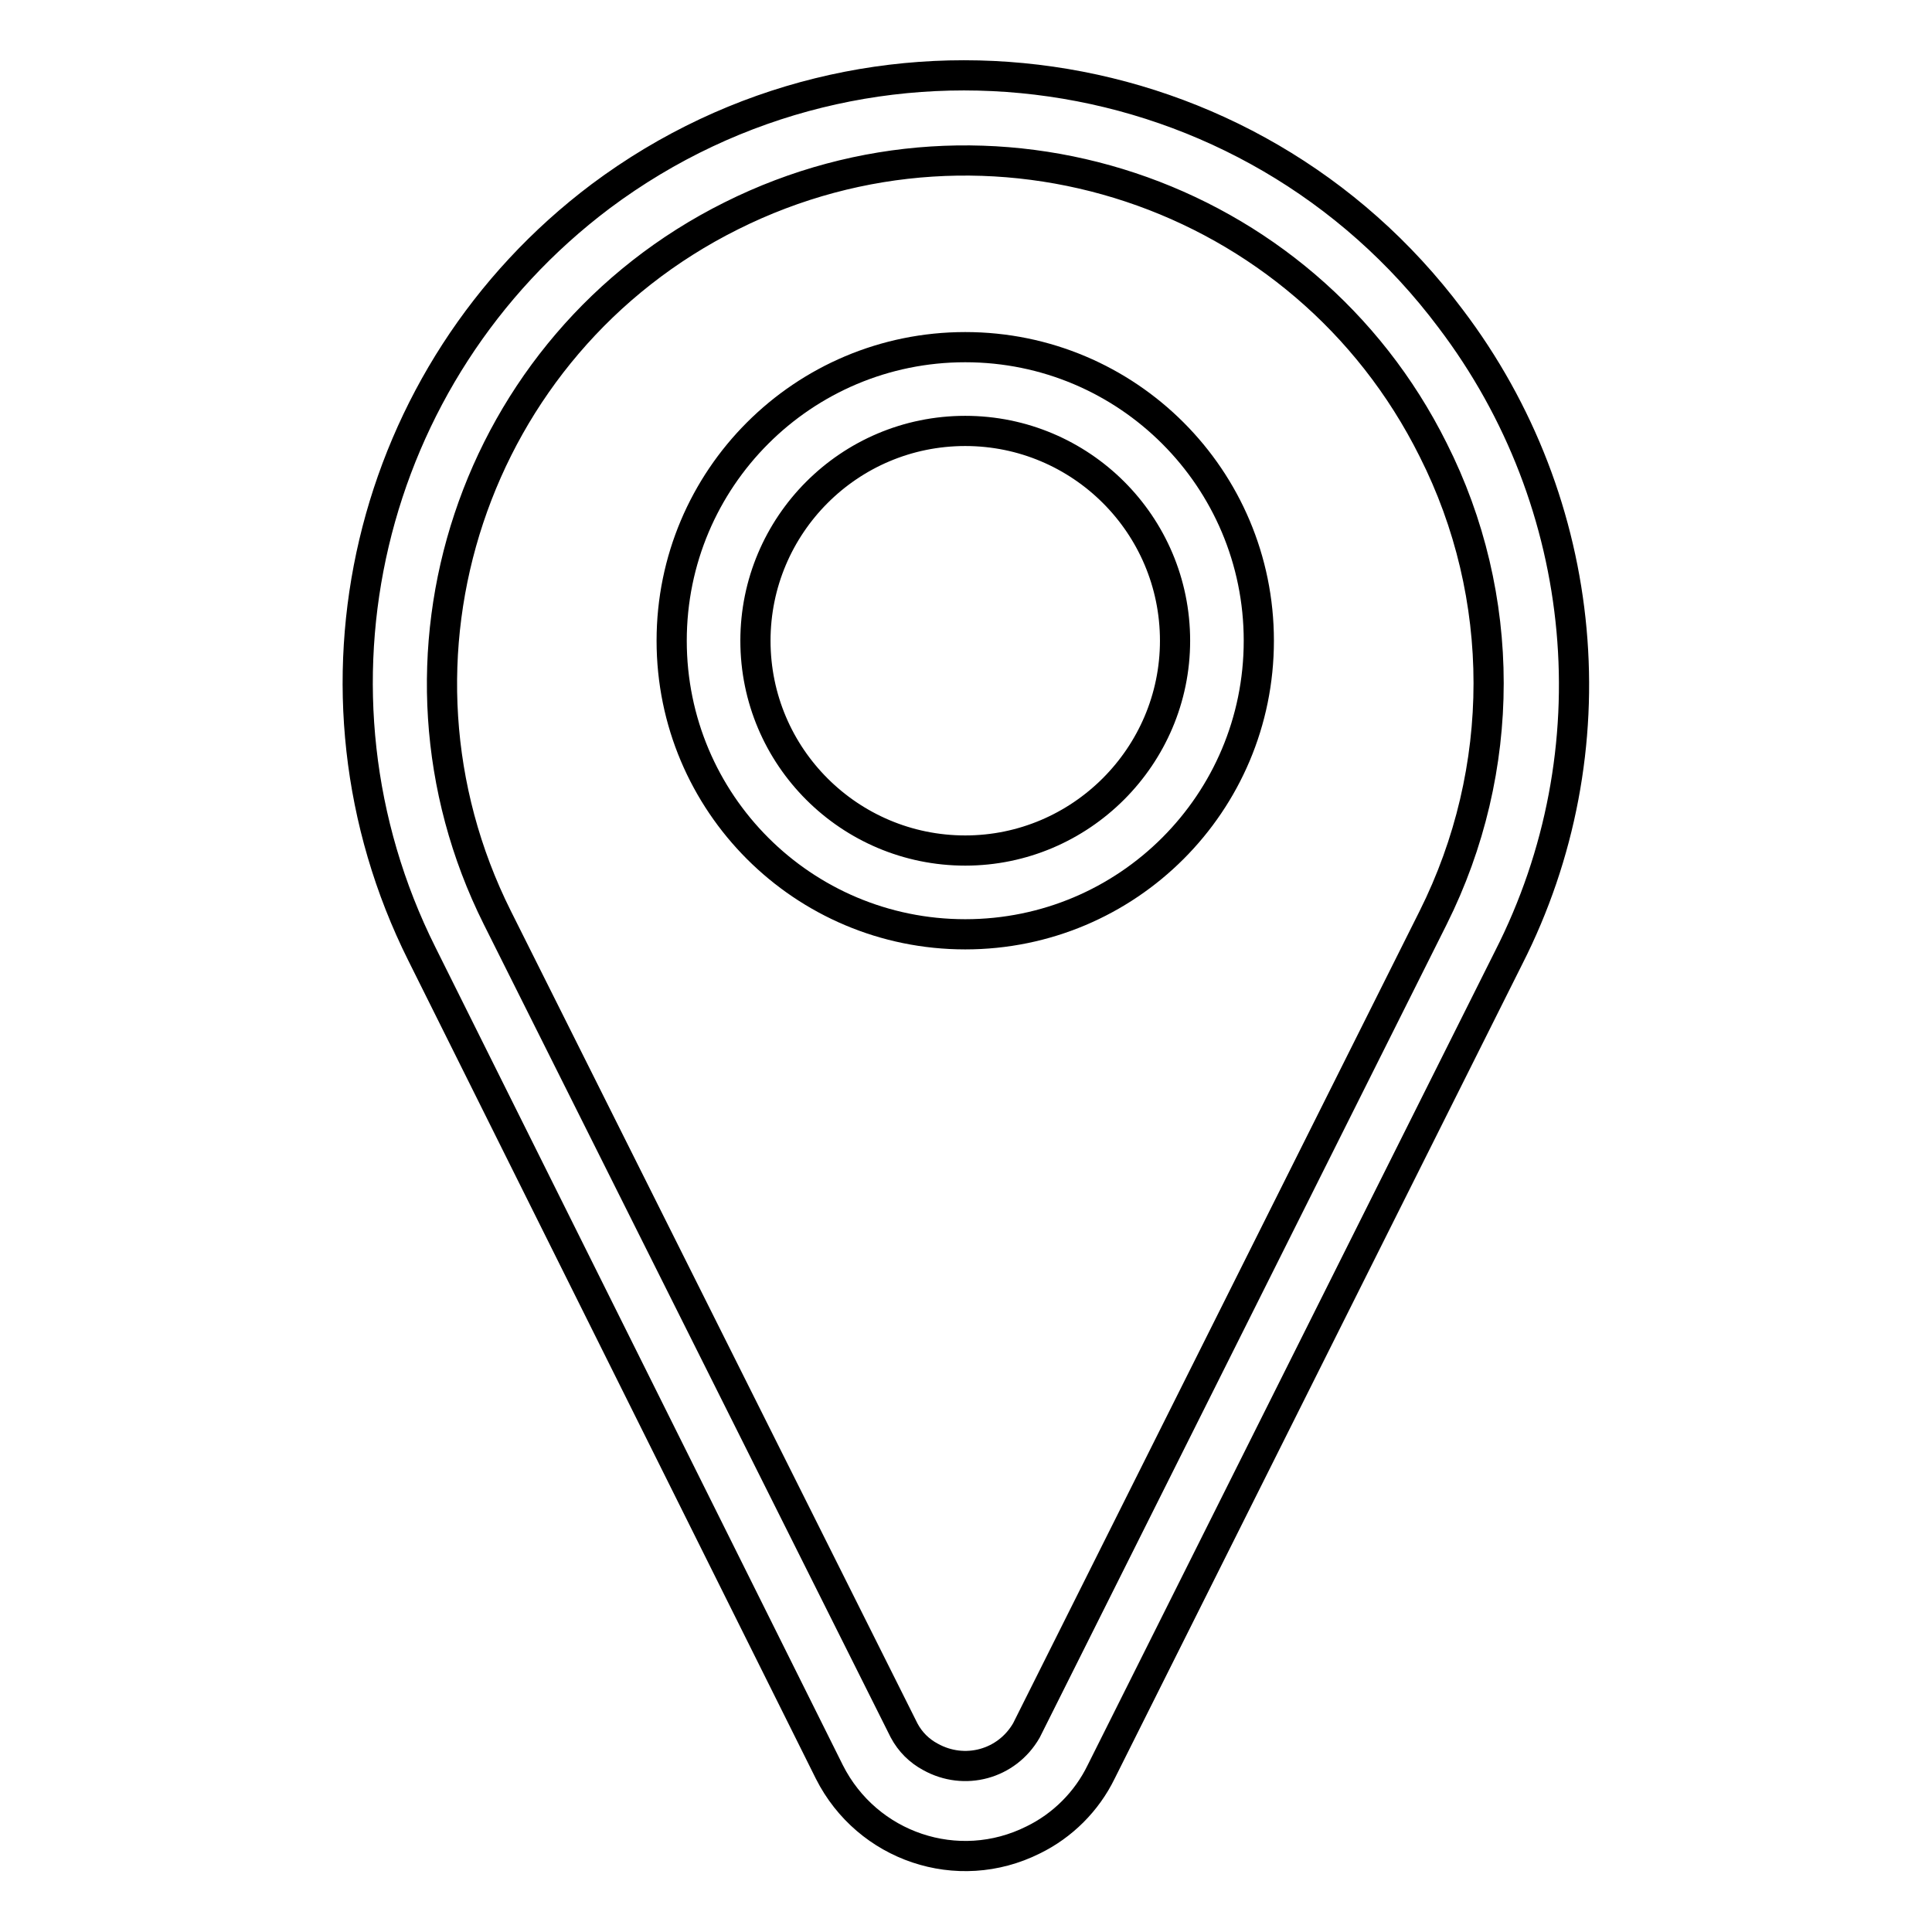 <?xml version="1.0" encoding="utf-8"?>
<!-- Svg Vector Icons : http://www.onlinewebfonts.com/icon -->
<!DOCTYPE svg PUBLIC "-//W3C//DTD SVG 1.1//EN" "http://www.w3.org/Graphics/SVG/1.1/DTD/svg11.dtd">
<svg version="1.1" xmlns="http://www.w3.org/2000/svg" xmlns:xlink="http://www.w3.org/1999/xlink" x="0px" y="0px" viewBox="0 0 256 256" enable-background="new 0 0 256 256" xml:space="preserve">
<g> <path stroke-width="4" fill-opacity="0" stroke="#000000"  d="M192.2,42.2C165.6,6.7,115.2-0.6,79.6,26C48.5,49.4,38.5,91.6,55.9,126.4l54,108.4c5,9.9,17,14,27,9 c3.9-1.9,7.1-5.1,9-9l54-107.9C213.8,99.6,210.8,66.7,192.2,42.2z M189.9,121.6L136,229.3c-2.6,4.5-8.2,6-12.7,3.5 c-1.5-0.8-2.7-2-3.5-3.5L65.9,121.6c-17.1-34.2-3.3-75.9,31-93c34.2-17.1,75.9-3.3,93,31C199.7,79,199.7,102,189.9,121.6z"/> <path stroke-width="4" fill-opacity="0" stroke="#000000"  d="M127.9,46C106.4,46,89,63.4,89,84.9c0,21.5,17.4,38.9,38.9,38.9c21.5,0,38.9-17.4,38.9-38.9l0,0 C166.8,63.4,149.4,46,127.9,46z M127.9,112.7c-15.3,0-27.8-12.4-27.8-27.8c0-15.3,12.4-27.8,27.8-27.8c15.3,0,27.8,12.4,27.8,27.8 C155.7,100.2,143.2,112.7,127.9,112.7L127.9,112.7L127.9,112.7z"/></g>
</svg>